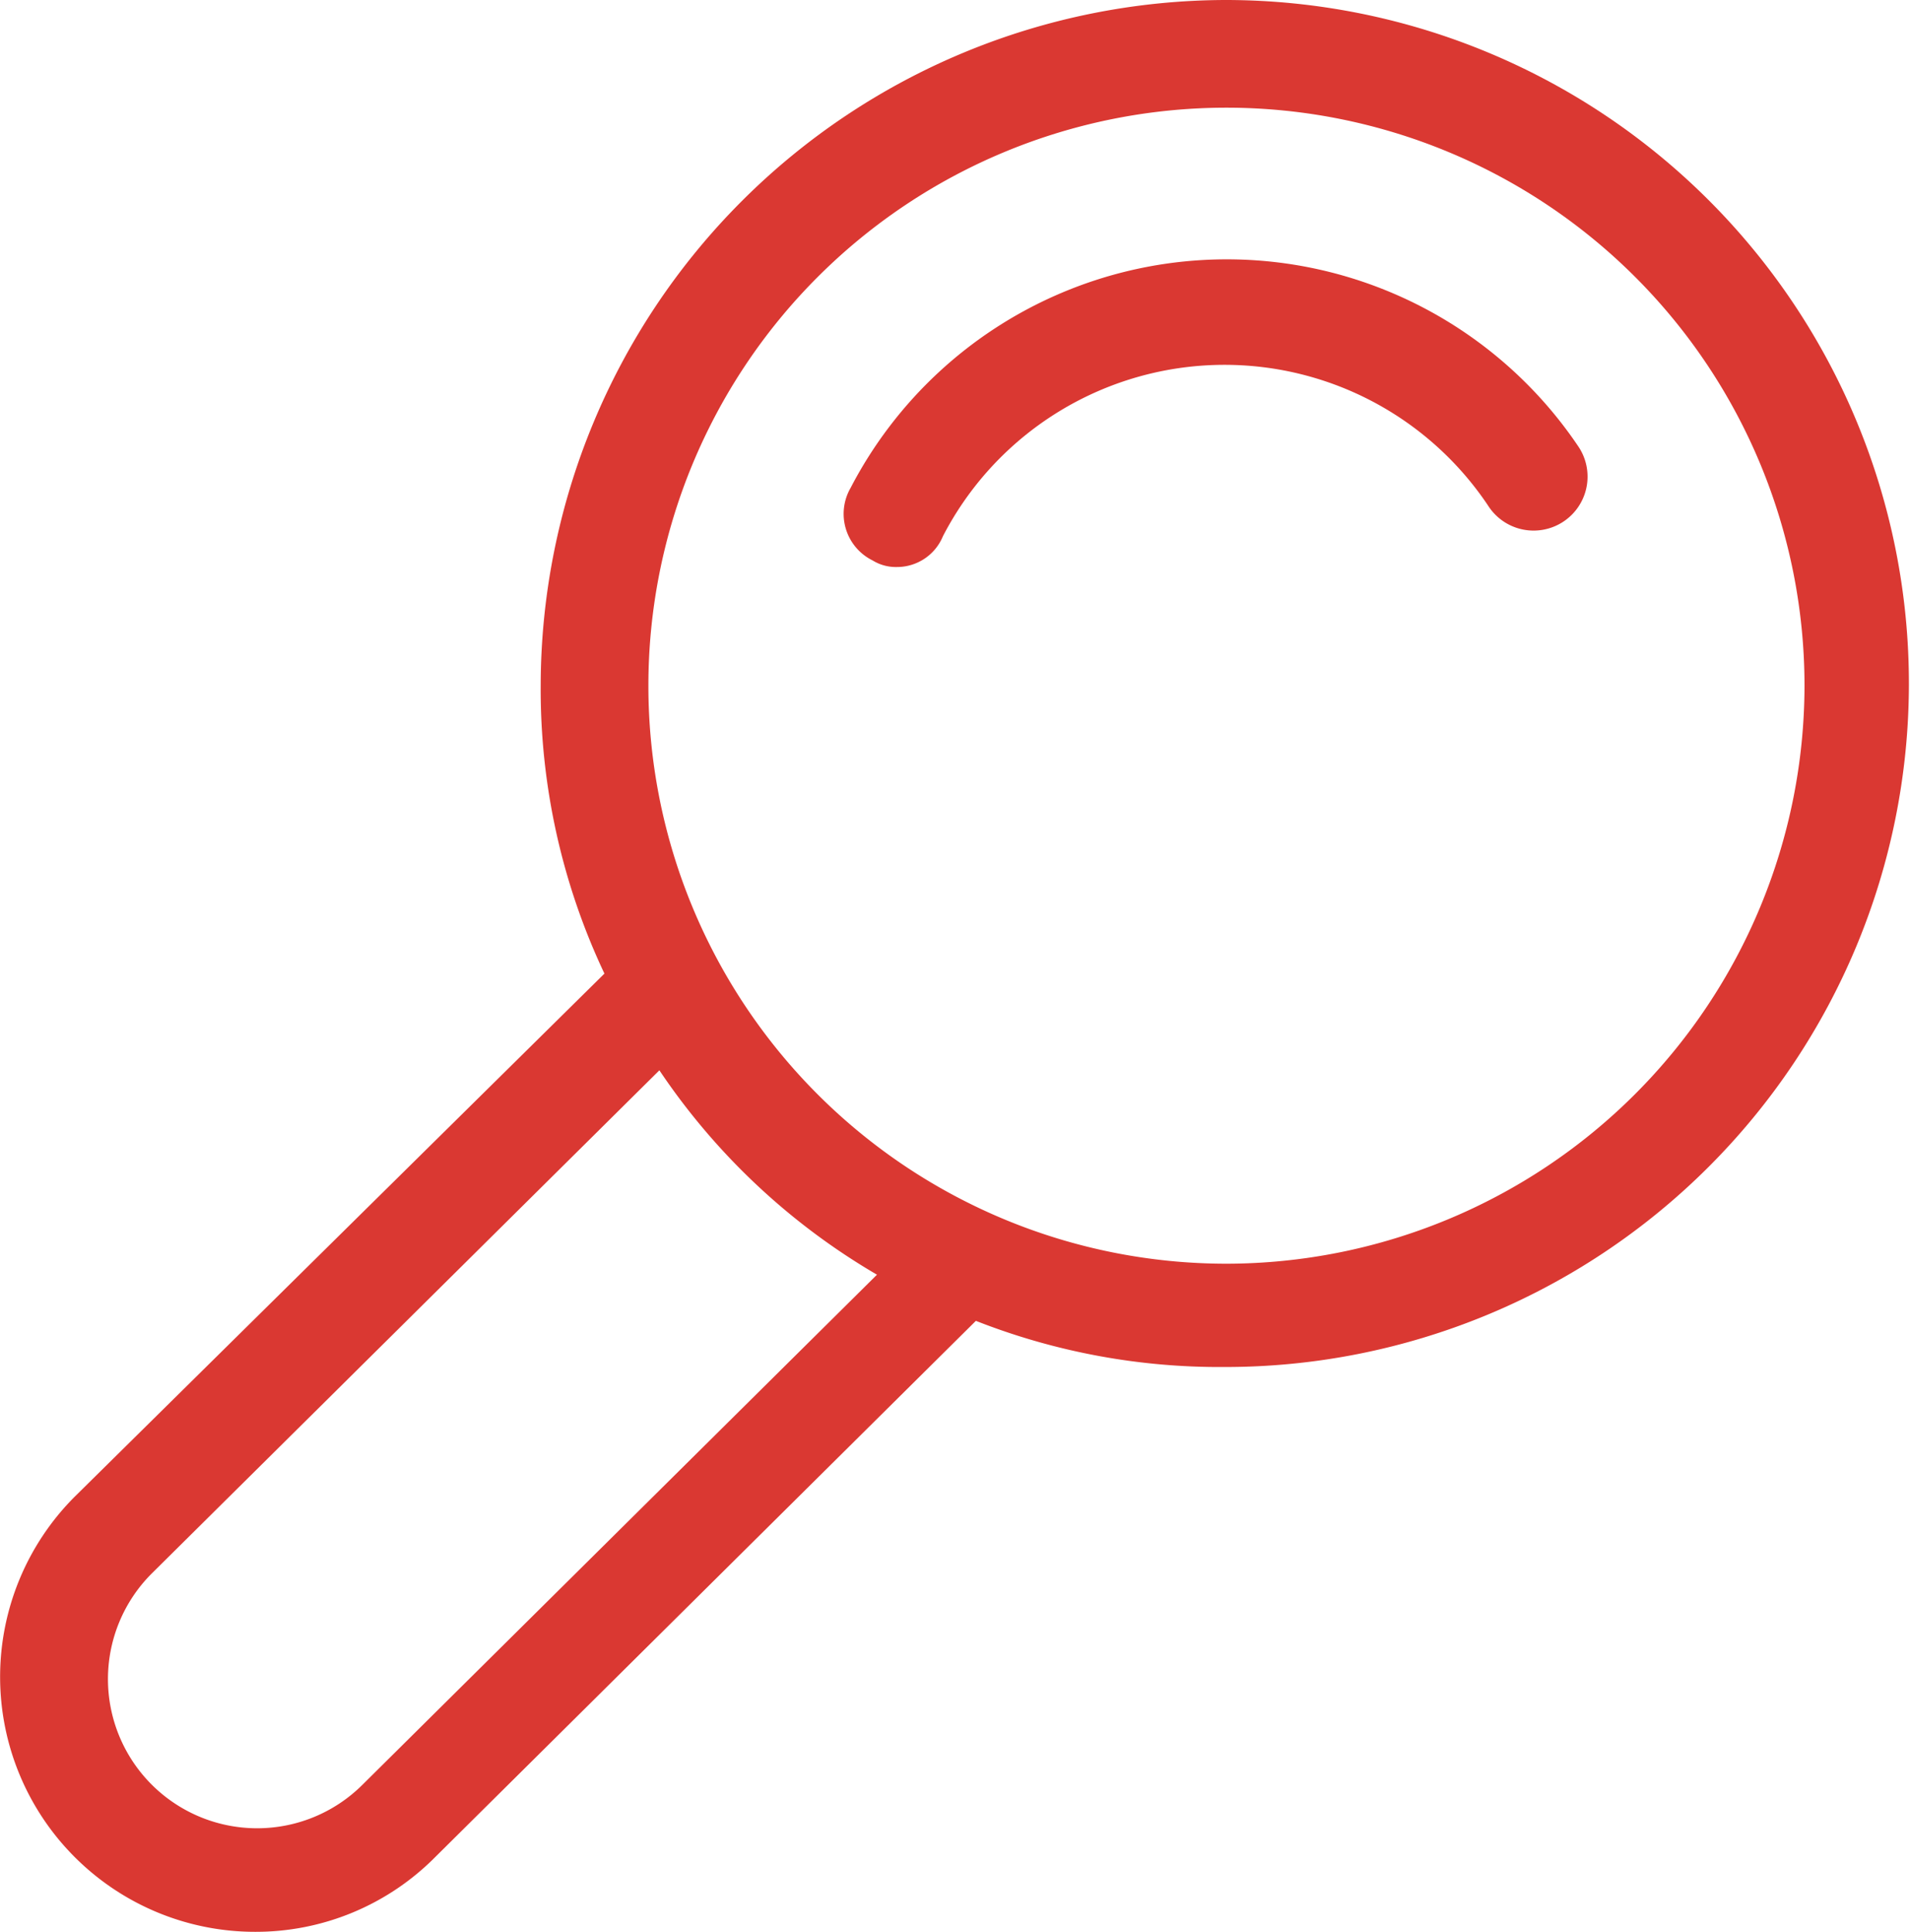 <svg xmlns="http://www.w3.org/2000/svg" width="86.9" height="87.9" viewBox="0 0 86.9 87.9">
  <g id="ab99409a-07af-4e57-a417-15445f8a1127" data-name="Layer 2">
    <g id="e03defd8-e6b8-4780-b1d5-bc31a043b8fb" data-name="Warstwa 1">
      <path d="M40.8,25.8a2.016,2.016,0,0,1-1.1-.3,2.363,2.363,0,0,1-1-3.3,19.282,19.282,0,0,1,33.1-1.9A2.455,2.455,0,1,1,67.7,23a14.425,14.425,0,0,0-24.8,1.4A2.26,2.26,0,0,1,40.8,25.8Z" fill="#da3832"/>
      <path d="M55.8,0A31.24,31.24,0,0,0,24.6,31.2a30.277,30.277,0,0,0,2.9,13.1L3.4,68.1a11.6,11.6,0,0,0,8.2,19.8,11.496,11.496,0,0,0,8.2-3.4L44.4,60.1a30.268,30.268,0,0,0,11.3,2.1A31.1,31.1,0,1,0,55.8,0ZM16.5,81.2a6.788,6.788,0,1,1-9.6-9.6L30,48.7a30.358,30.358,0,0,0,9.9,9.3ZM55.8,57.5A26.3,26.3,0,1,1,82.1,31.2,26.332,26.332,0,0,1,55.8,57.5Z" fill="#da3832"/>
    </g>
  </g>
</svg>
